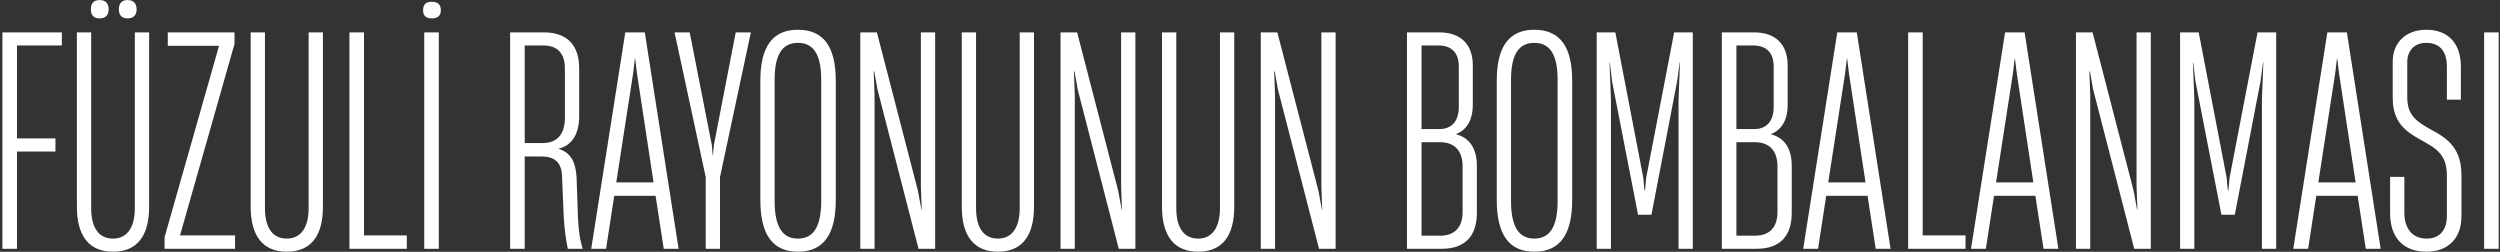 <?xml version="1.0" encoding="UTF-8"?> <svg xmlns="http://www.w3.org/2000/svg" width="824" height="83" viewBox="0 0 824 83" fill="none"><rect x="0" y="0" width="824" height="83" fill="#333333" stroke="none"/> <path d="M5.6 82V49.936H18.272V45.616H5.6V14.992H20.384V10.672H0.8V82H5.6ZM32.83 6.064C34.846 6.064 35.806 4.912 35.806 3.088C35.806 1.168 34.846 0.016 32.83 0.016C30.814 0.016 29.95 1.168 29.95 3.088C29.95 4.912 30.814 6.064 32.83 6.064ZM42.046 6.064C44.062 6.064 45.022 4.912 45.022 3.088C45.022 1.168 44.062 0.016 42.046 0.016C40.126 0.016 39.166 1.168 39.166 3.088C39.166 4.912 40.126 6.064 42.046 6.064ZM37.246 82.96C45.022 82.96 49.15 77.968 49.15 68.176V10.672H44.446V68.56C44.446 75.184 41.758 78.64 37.246 78.64C32.638 78.64 30.046 75.184 30.046 68.56V10.672H25.342V68.176C25.342 77.872 29.47 82.96 37.246 82.96ZM77.478 82V77.584H59.334L77.286 14.512V10.672H55.302V15.088H72.198L54.246 78.16V82H77.478ZM94.528 82.96C102.304 82.96 106.432 77.968 106.432 68.176V10.672H101.728V68.56C101.728 75.184 99.04 78.64 94.528 78.64C89.919 78.64 87.328 75.184 87.328 68.56V10.672H82.624V68.176C82.624 77.872 86.751 82.96 94.528 82.96ZM134.087 82V77.584H119.975V10.672H115.175V82H134.087ZM142.327 6.064C144.343 6.064 145.303 5.104 145.303 3.376C145.303 1.552 144.343 0.592 142.327 0.592C140.311 0.592 139.447 1.552 139.447 3.376C139.447 5.104 140.311 6.064 142.327 6.064ZM144.631 82V10.672H139.831V82H144.631ZM172.944 82V51.568H178.512C182.832 51.568 184.944 53.584 185.232 57.616L185.808 71.536C186.096 76.336 186.672 79.696 187.152 82H192.048C191.28 79.6 190.704 76.432 190.512 71.92L190.032 58.288C189.744 53.584 188.208 50.32 184.176 49.072V48.976C188.592 47.92 190.896 44.08 190.896 38.32V22.576C190.896 14.608 186.672 10.672 179.28 10.672H168.144V82H172.944ZM172.944 14.992H179.184C183.696 14.992 186.192 17.584 186.192 22.576V38.8C186.192 44.752 183.216 47.152 178.8 47.152H172.944V14.992ZM223.664 82L212.528 10.672H206.096L194.864 82H199.76L202.448 64.528H216.08L218.768 82H223.664ZM208.688 24.112L209.264 19.312H209.36L209.936 24.112L215.408 60.112H203.12L208.688 24.112ZM237.309 82V58.384L247.485 10.672H242.493L235.293 47.824L235.005 51.184H234.909L234.621 47.824L227.325 10.672H222.333L232.605 58.384V82H237.309ZM262.994 82.96C271.442 82.96 275.474 77.296 275.474 65.872V26.608C275.474 15.376 271.442 9.808 262.994 9.808C254.642 9.808 250.61 15.376 250.61 26.608V65.872C250.61 77.296 254.642 82.96 262.994 82.96ZM262.994 78.64C257.906 78.64 255.314 74.8 255.314 66.16V26.32C255.314 17.872 257.906 14.128 262.994 14.128C268.082 14.128 270.674 17.872 270.674 26.32V66.16C270.674 74.8 268.082 78.64 262.994 78.64ZM288.254 82V31.312L287.966 23.536H288.158L289.214 29.488L302.75 82H308.222V10.672H303.518V61.36L303.806 69.136H303.71L302.558 62.896L289.022 10.672H283.55V82H288.254ZM328.903 82.96C336.679 82.96 340.807 77.968 340.807 68.176V10.672H336.103V68.56C336.103 75.184 333.415 78.64 328.903 78.64C324.295 78.64 321.703 75.184 321.703 68.56V10.672H316.999V68.176C316.999 77.872 321.127 82.96 328.903 82.96ZM354.254 82V31.312L353.966 23.536H354.158L355.214 29.488L368.75 82H374.222V10.672H369.518V61.36L369.806 69.136H369.71L368.558 62.896L355.022 10.672H349.55V82H354.254ZM394.903 82.96C402.679 82.96 406.807 77.968 406.807 68.176V10.672H402.103V68.56C402.103 75.184 399.415 78.64 394.903 78.64C390.295 78.64 387.703 75.184 387.703 68.56V10.672H382.999V68.176C382.999 77.872 387.127 82.96 394.903 82.96ZM420.254 82V31.312L419.966 23.536H420.158L421.214 29.488L434.75 82H440.222V10.672H435.518V61.36L435.806 69.136H435.71L434.558 62.896L421.022 10.672H415.55V82H420.254ZM475.162 82C483.034 82 486.778 77.68 486.778 70.096V54.64C486.778 48.976 484.378 45.424 479.962 44.272V44.176C483.898 42.64 485.434 38.896 485.434 34.672V21.52C485.434 14.32 481.114 10.672 474.394 10.672H463.738V82H475.162ZM468.538 14.992H474.106C478.522 14.992 480.826 17.488 480.826 21.904V35.248C480.826 39.664 478.714 42.544 474.394 42.544H468.538V14.992ZM468.538 46.864H474.586C479.002 46.864 482.074 49.264 482.074 54.832V69.904C482.074 74.896 479.482 77.68 474.682 77.68H468.538V46.864ZM505.713 82.96C514.161 82.96 518.193 77.296 518.193 65.872V26.608C518.193 15.376 514.161 9.808 505.713 9.808C497.361 9.808 493.329 15.376 493.329 26.608V65.872C493.329 77.296 497.361 82.96 505.713 82.96ZM505.713 78.64C500.625 78.64 498.033 74.8 498.033 66.16V26.32C498.033 17.872 500.625 14.128 505.713 14.128C510.801 14.128 513.393 17.872 513.393 26.32V66.16C513.393 74.8 510.801 78.64 505.713 78.64ZM530.973 82V32.752L530.493 20.56H530.589L531.357 26.896L539.901 70.768H544.317L552.765 26.896L553.629 20.56H553.725L553.245 32.752V82H557.949V10.672H551.805L542.589 58.576L542.205 62.8H542.013L541.629 58.576L532.413 10.672H526.269V82H530.973ZM578.943 82C586.815 82 590.559 77.68 590.559 70.096V54.64C590.559 48.976 588.159 45.424 583.743 44.272V44.176C587.679 42.64 589.215 38.896 589.215 34.672V21.52C589.215 14.32 584.895 10.672 578.175 10.672H567.519V82H578.943ZM572.319 14.992H577.887C582.303 14.992 584.607 17.488 584.607 21.904V35.248C584.607 39.664 582.495 42.544 578.175 42.544H572.319V14.992ZM572.319 46.864H578.367C582.783 46.864 585.855 49.264 585.855 54.832V69.904C585.855 74.896 583.263 77.68 578.463 77.68H572.319V46.864ZM623.133 82L611.997 10.672H605.565L594.333 82H599.229L601.917 64.528H615.549L618.237 82H623.133ZM608.157 24.112L608.733 19.312H608.829L609.405 24.112L614.877 60.112H602.589L608.157 24.112ZM647.837 82V77.584H633.725V10.672H628.925V82H647.837ZM678.445 82L667.309 10.672H660.877L649.645 82H654.541L657.229 64.528H670.861L673.549 82H678.445ZM663.469 24.112L664.045 19.312H664.141L664.717 24.112L670.189 60.112H657.901L663.469 24.112ZM688.942 82V31.312L688.654 23.536H688.846L689.902 29.488L703.438 82H708.91V10.672H704.206V61.36L704.494 69.136H704.398L703.246 62.896L689.71 10.672H684.238V82H688.942ZM723.254 82V32.752L722.774 20.56H722.87L723.638 26.896L732.182 70.768H736.598L745.046 26.896L745.91 20.56H746.006L745.526 32.752V82H750.23V10.672H744.086L734.87 58.576L734.486 62.8H734.294L733.91 58.576L724.694 10.672H718.55V82H723.254ZM784.664 82L773.528 10.672H767.096L755.864 82H760.76L763.448 64.528H777.08L779.768 82H784.664ZM769.688 24.112L770.264 19.312H770.36L770.936 24.112L776.408 60.112H764.12L769.688 24.112ZM799.773 82.96C806.973 82.96 811.293 78.448 811.293 71.344V57.712C811.293 48.88 806.685 45.52 800.925 42.544C796.989 40.24 793.437 38.32 793.437 32.176V20.368C793.437 17.008 795.549 14.128 799.677 14.128C804.861 14.128 806.493 17.776 806.493 21.904V32.848H811.101V21.904C811.101 14.8 807.357 9.808 799.677 9.808C793.053 9.808 788.637 13.936 788.637 20.368V32.176C788.637 40.528 793.053 43.408 798.045 46.192C802.749 48.784 806.493 50.8 806.493 57.808V71.248C806.493 75.664 804.189 78.64 799.869 78.64C794.205 78.64 792.477 74.128 792.477 70.288V58.288H787.773V70.288C787.773 78.16 791.997 82.96 799.773 82.96ZM823.569 82V10.672H818.769V82H823.569Z" fill="white"></path> </svg> 